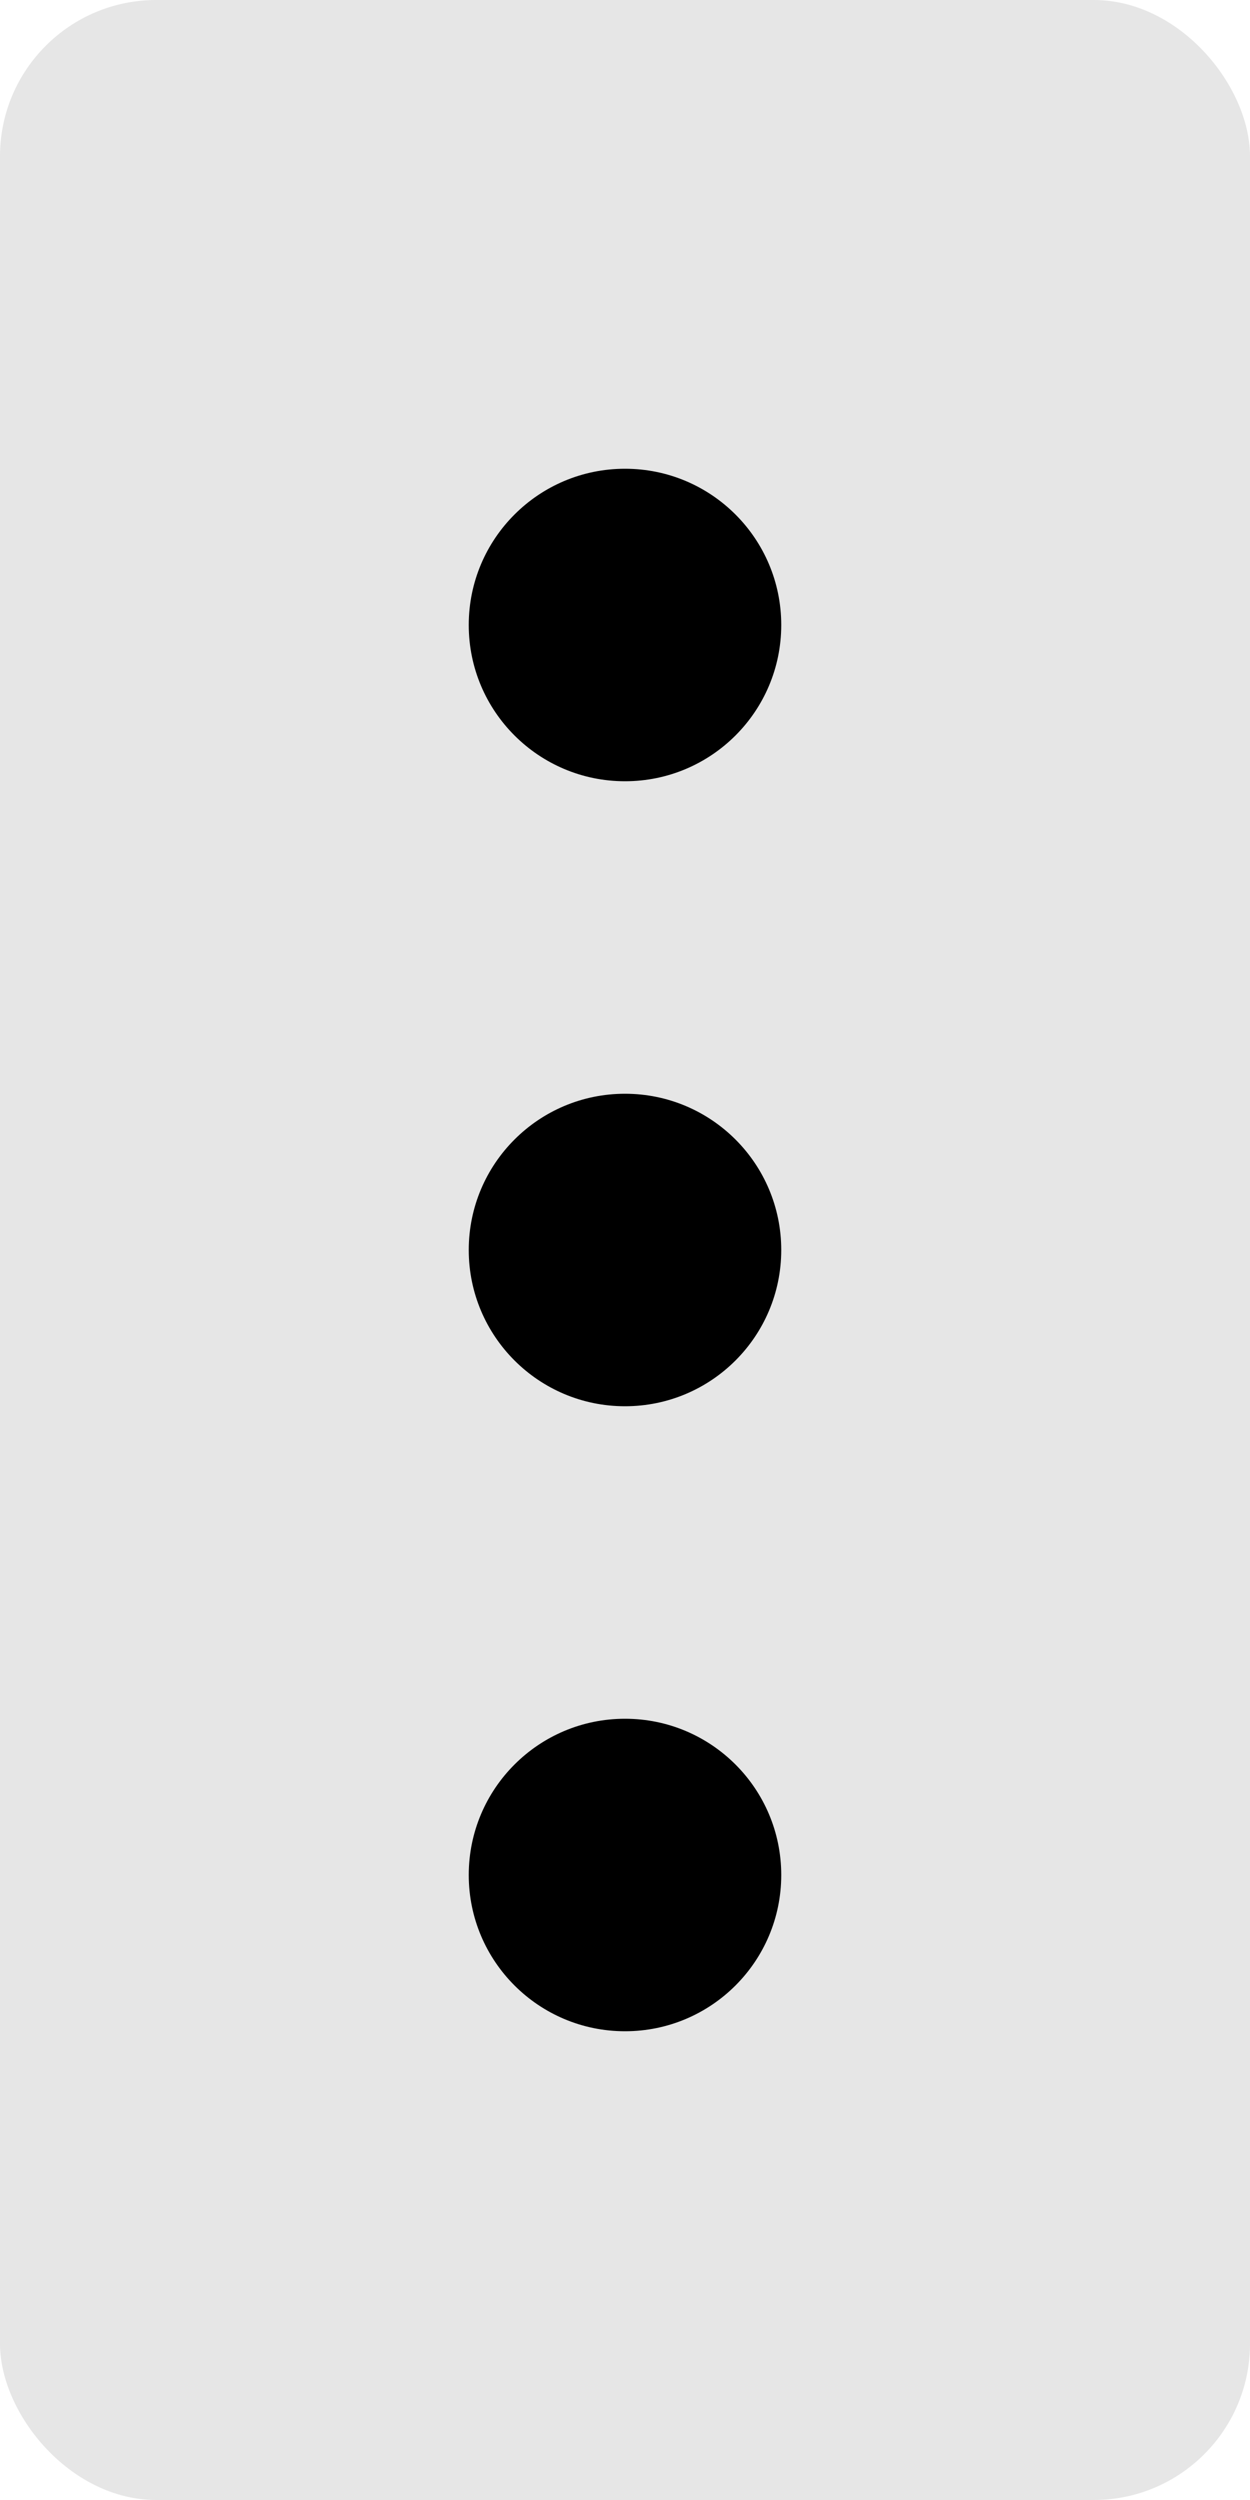<svg width="8" height="16" viewBox="0 0 8 16" fill="none" xmlns="http://www.w3.org/2000/svg">
<rect width="8" height="16" rx="1" fill="black" fill-opacity="0.1"/>
<circle cx="4" cy="4" r="1" fill="black"/>
<circle cx="4" cy="8" r="1" fill="black"/>
<circle cx="4" cy="12" r="1" fill="black"/>
</svg>
